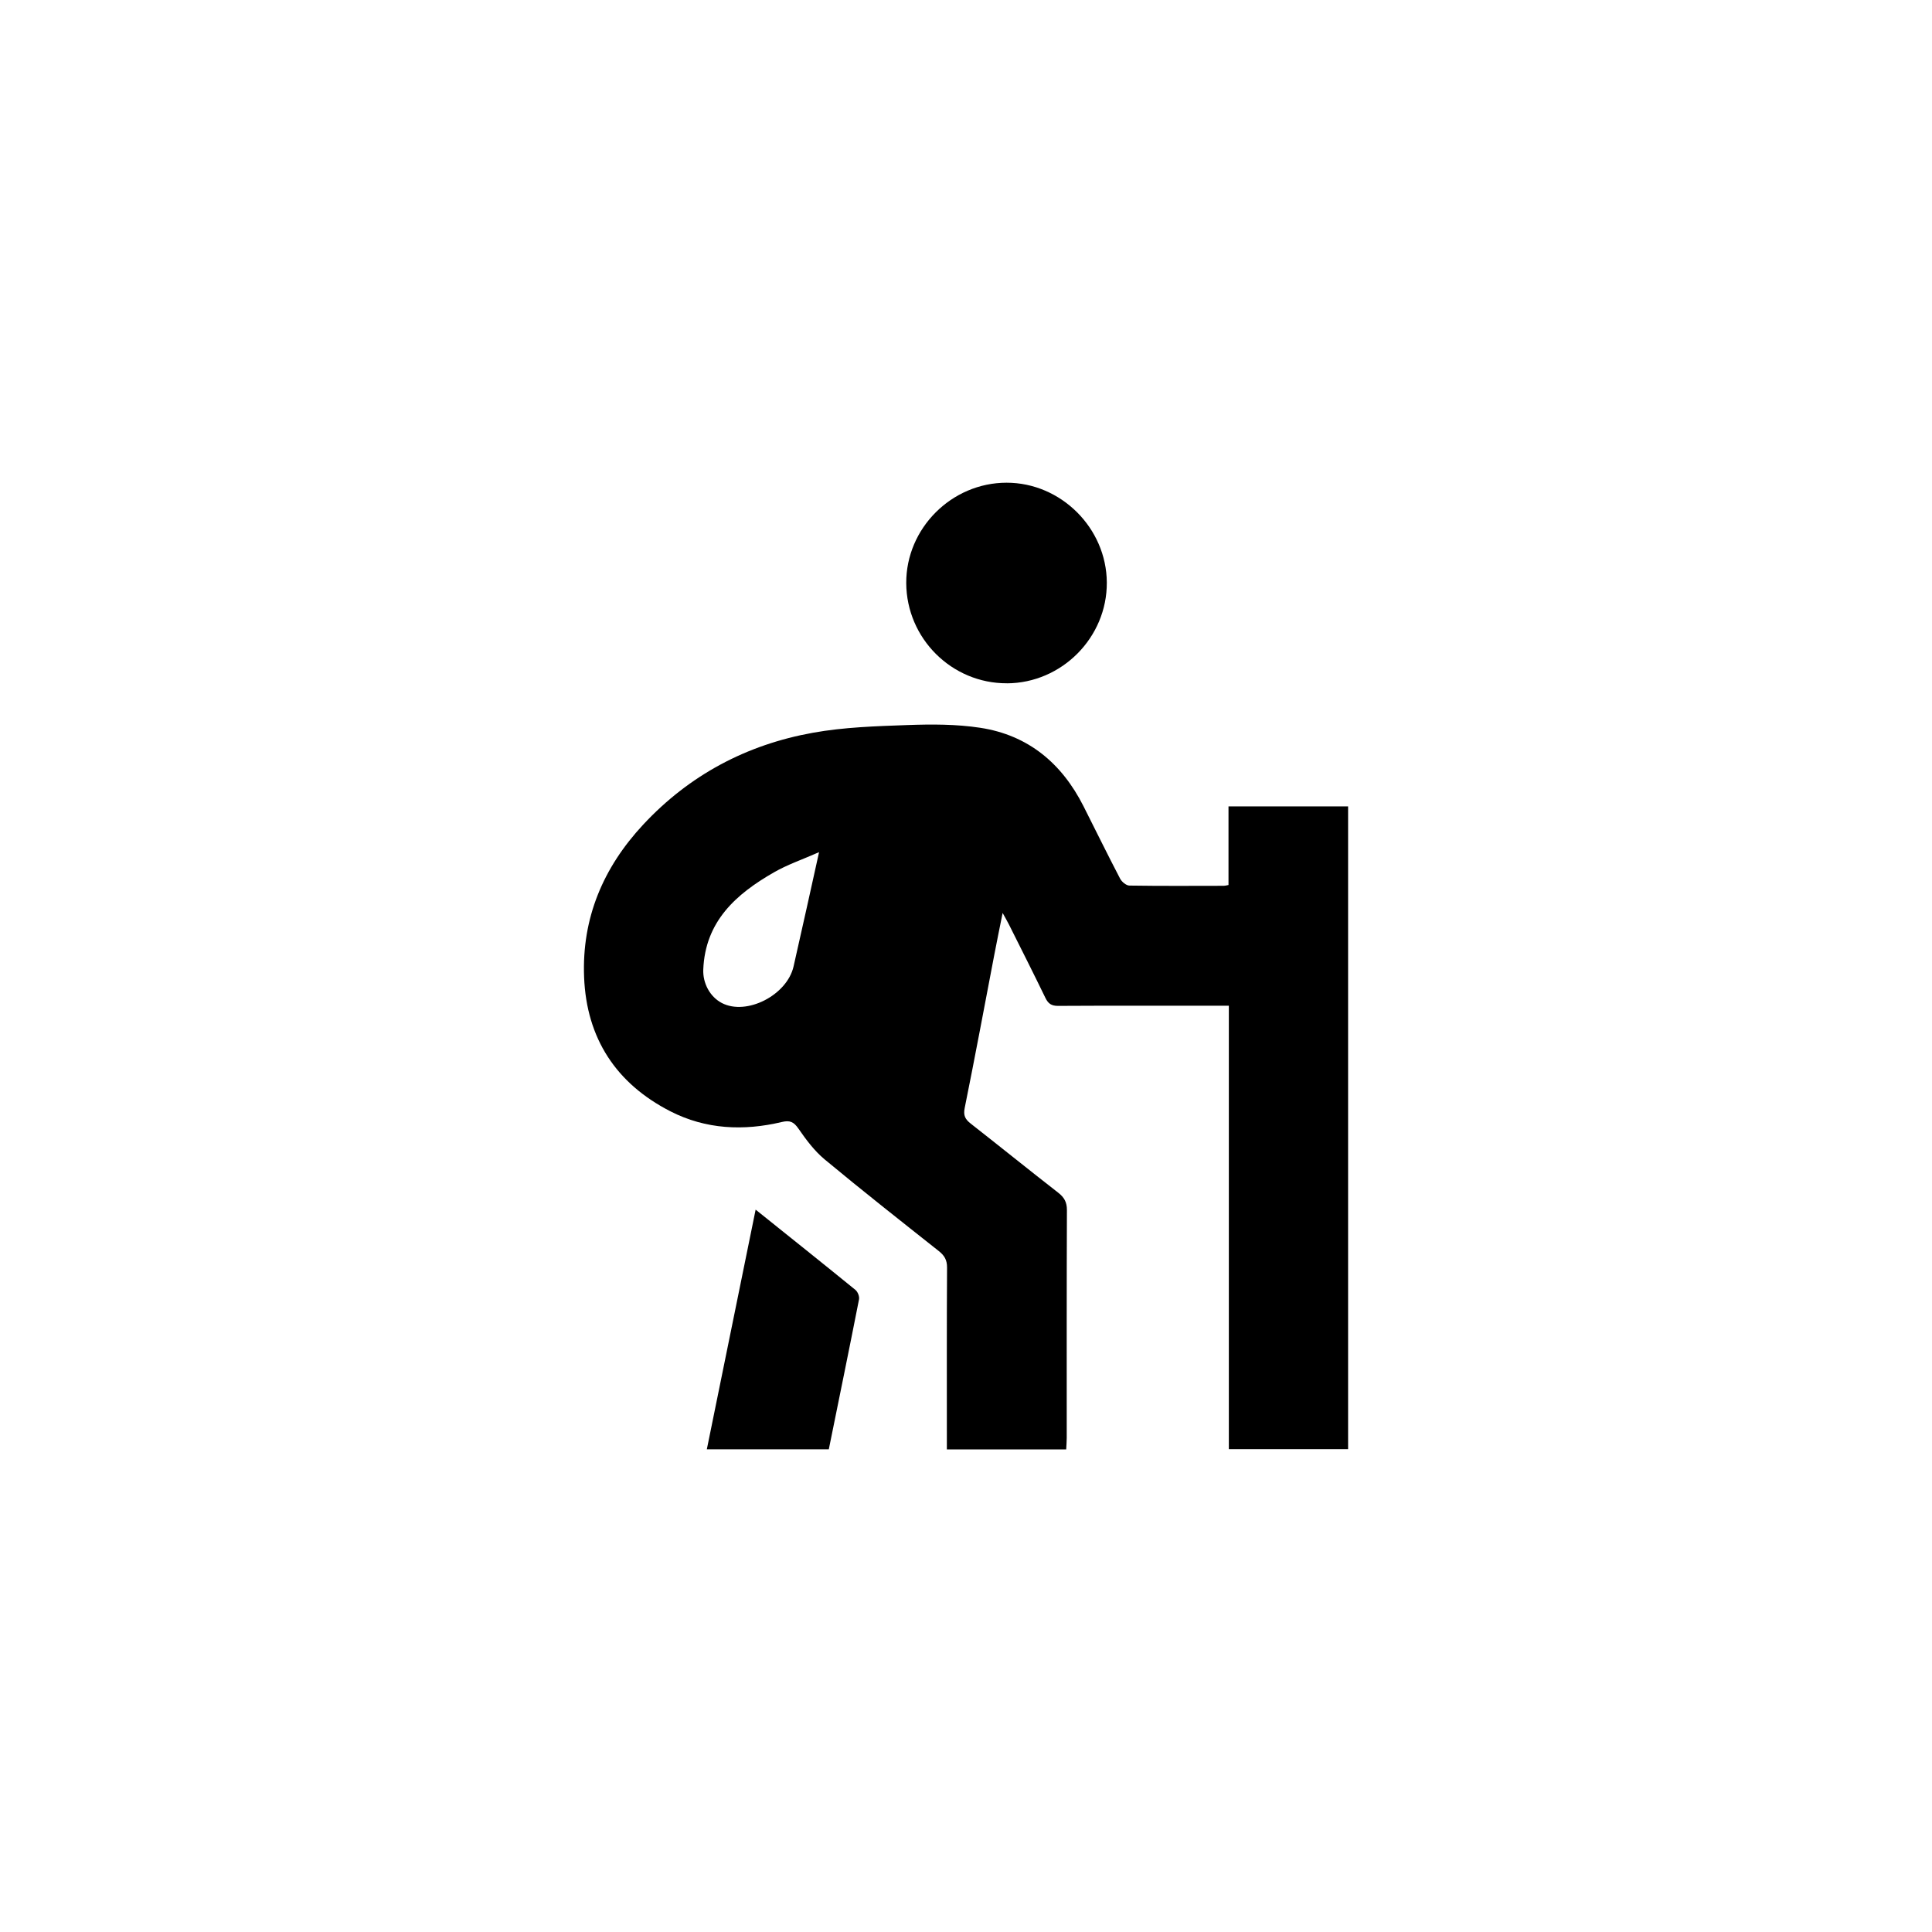 <svg viewBox="0 0 510.31 510.31" xmlns="http://www.w3.org/2000/svg"><path d="m250.1 382.82v-3.08c0-14.98-.04-29.96.05-44.94.01-1.99-.69-3.17-2.18-4.35-10.11-8-20.24-15.98-30.15-24.21-2.7-2.24-4.9-5.2-6.91-8.11-1.25-1.81-2.26-2.28-4.4-1.77-10.09 2.41-20.09 1.95-29.41-2.81-14.36-7.34-22.18-19.28-22.82-35.45-.62-15.59 5.04-28.94 15.61-40.29 12.21-13.11 27.33-21.12 44.81-24.26 8.21-1.48 16.67-1.74 25.04-2.04 6.38-.23 12.87-.24 19.16.72 12.66 1.93 21.55 9.37 27.28 20.7 3.22 6.38 6.37 12.81 9.68 19.15.44.84 1.61 1.82 2.45 1.83 8.32.13 16.64.07 24.96.06.32 0 .63-.1 1.22-.21v-20.76h31.59v169.77h-31.5v-117.12c-1.23 0-2.19 0-3.15 0-13.98 0-27.96-.04-41.94.04-1.76.01-2.63-.59-3.37-2.13-3.15-6.51-6.41-12.95-9.65-19.42-.4-.8-.86-1.57-1.64-3-.83 4.14-1.55 7.64-2.22 11.15-2.58 13.46-5.08 26.93-7.8 40.36-.41 2.02.15 3 1.6 4.14 7.73 6.05 15.36 12.22 23.11 18.25 1.59 1.24 2.29 2.5 2.29 4.57-.08 20.06-.05 40.11-.05 60.17 0 .98-.09 1.96-.14 3.06h-31.51zm-33.77-157.73c-4.44 1.96-8.36 3.29-11.89 5.32-10.01 5.73-18.17 12.94-18.68 25.69-.14 3.57 1.73 7.18 4.92 8.84 6.52 3.38 17.2-2.07 18.93-9.67 1.18-5.18 2.34-10.36 3.49-15.54 1.02-4.58 2.03-9.17 3.24-14.63z"/><path d="m265.95 180.48c-14.56.05-26.5-11.84-26.58-26.45-.07-14.47 11.98-26.53 26.51-26.53 14.35 0 26.38 11.97 26.47 26.35.09 14.51-11.88 26.59-26.41 26.64z"/><path d="m199.58 319.5c8.93 7.16 17.69 14.14 26.37 21.21.61.5 1.1 1.73.95 2.49-2.59 13.18-5.29 26.33-7.98 39.61h-32.22c4.31-21.18 8.61-42.27 12.89-63.3z"/><path d="m0 0h510.31v510.31h-510.31z" fill="none"/></svg>